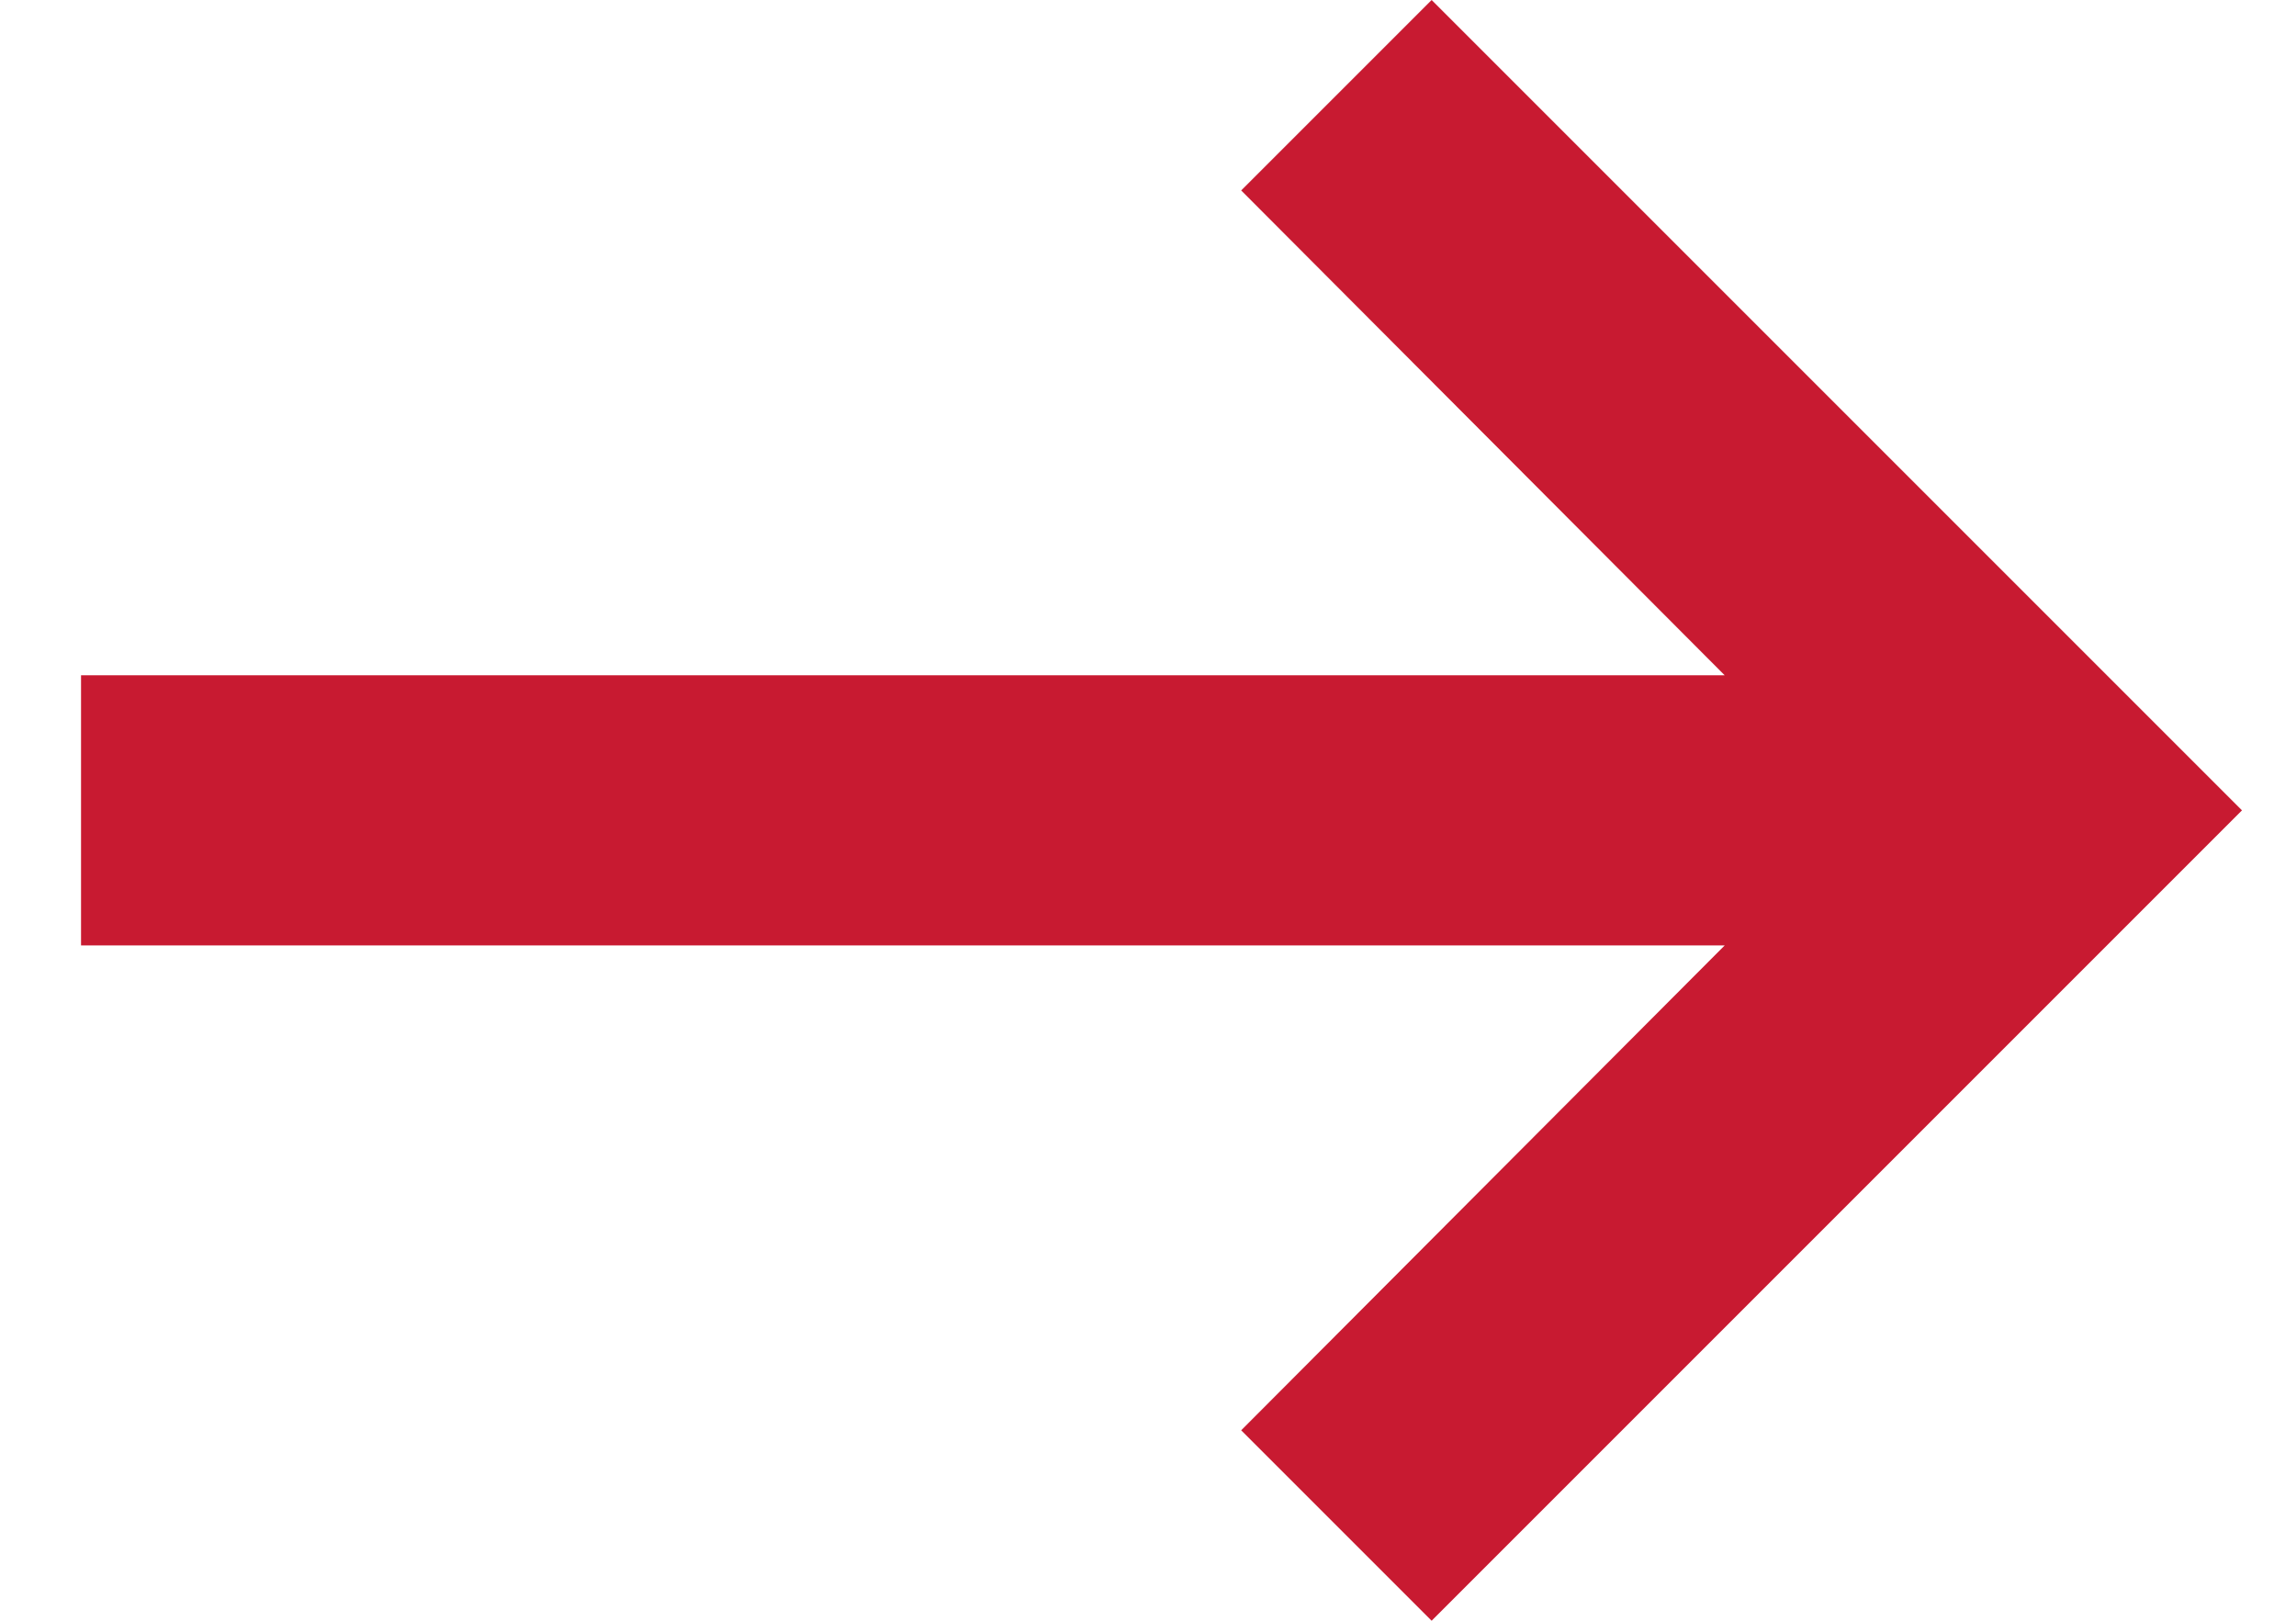<svg width="17" height="12" viewBox="0 0 17 12" fill="none" xmlns="http://www.w3.org/2000/svg">
<path d="M12.77 7L9.19 10.59L10.6 12L16.6 6L10.6 0L9.19 1.41L12.77 5H0.6V7H12.77Z" fill="#C81A31"/>
</svg>
